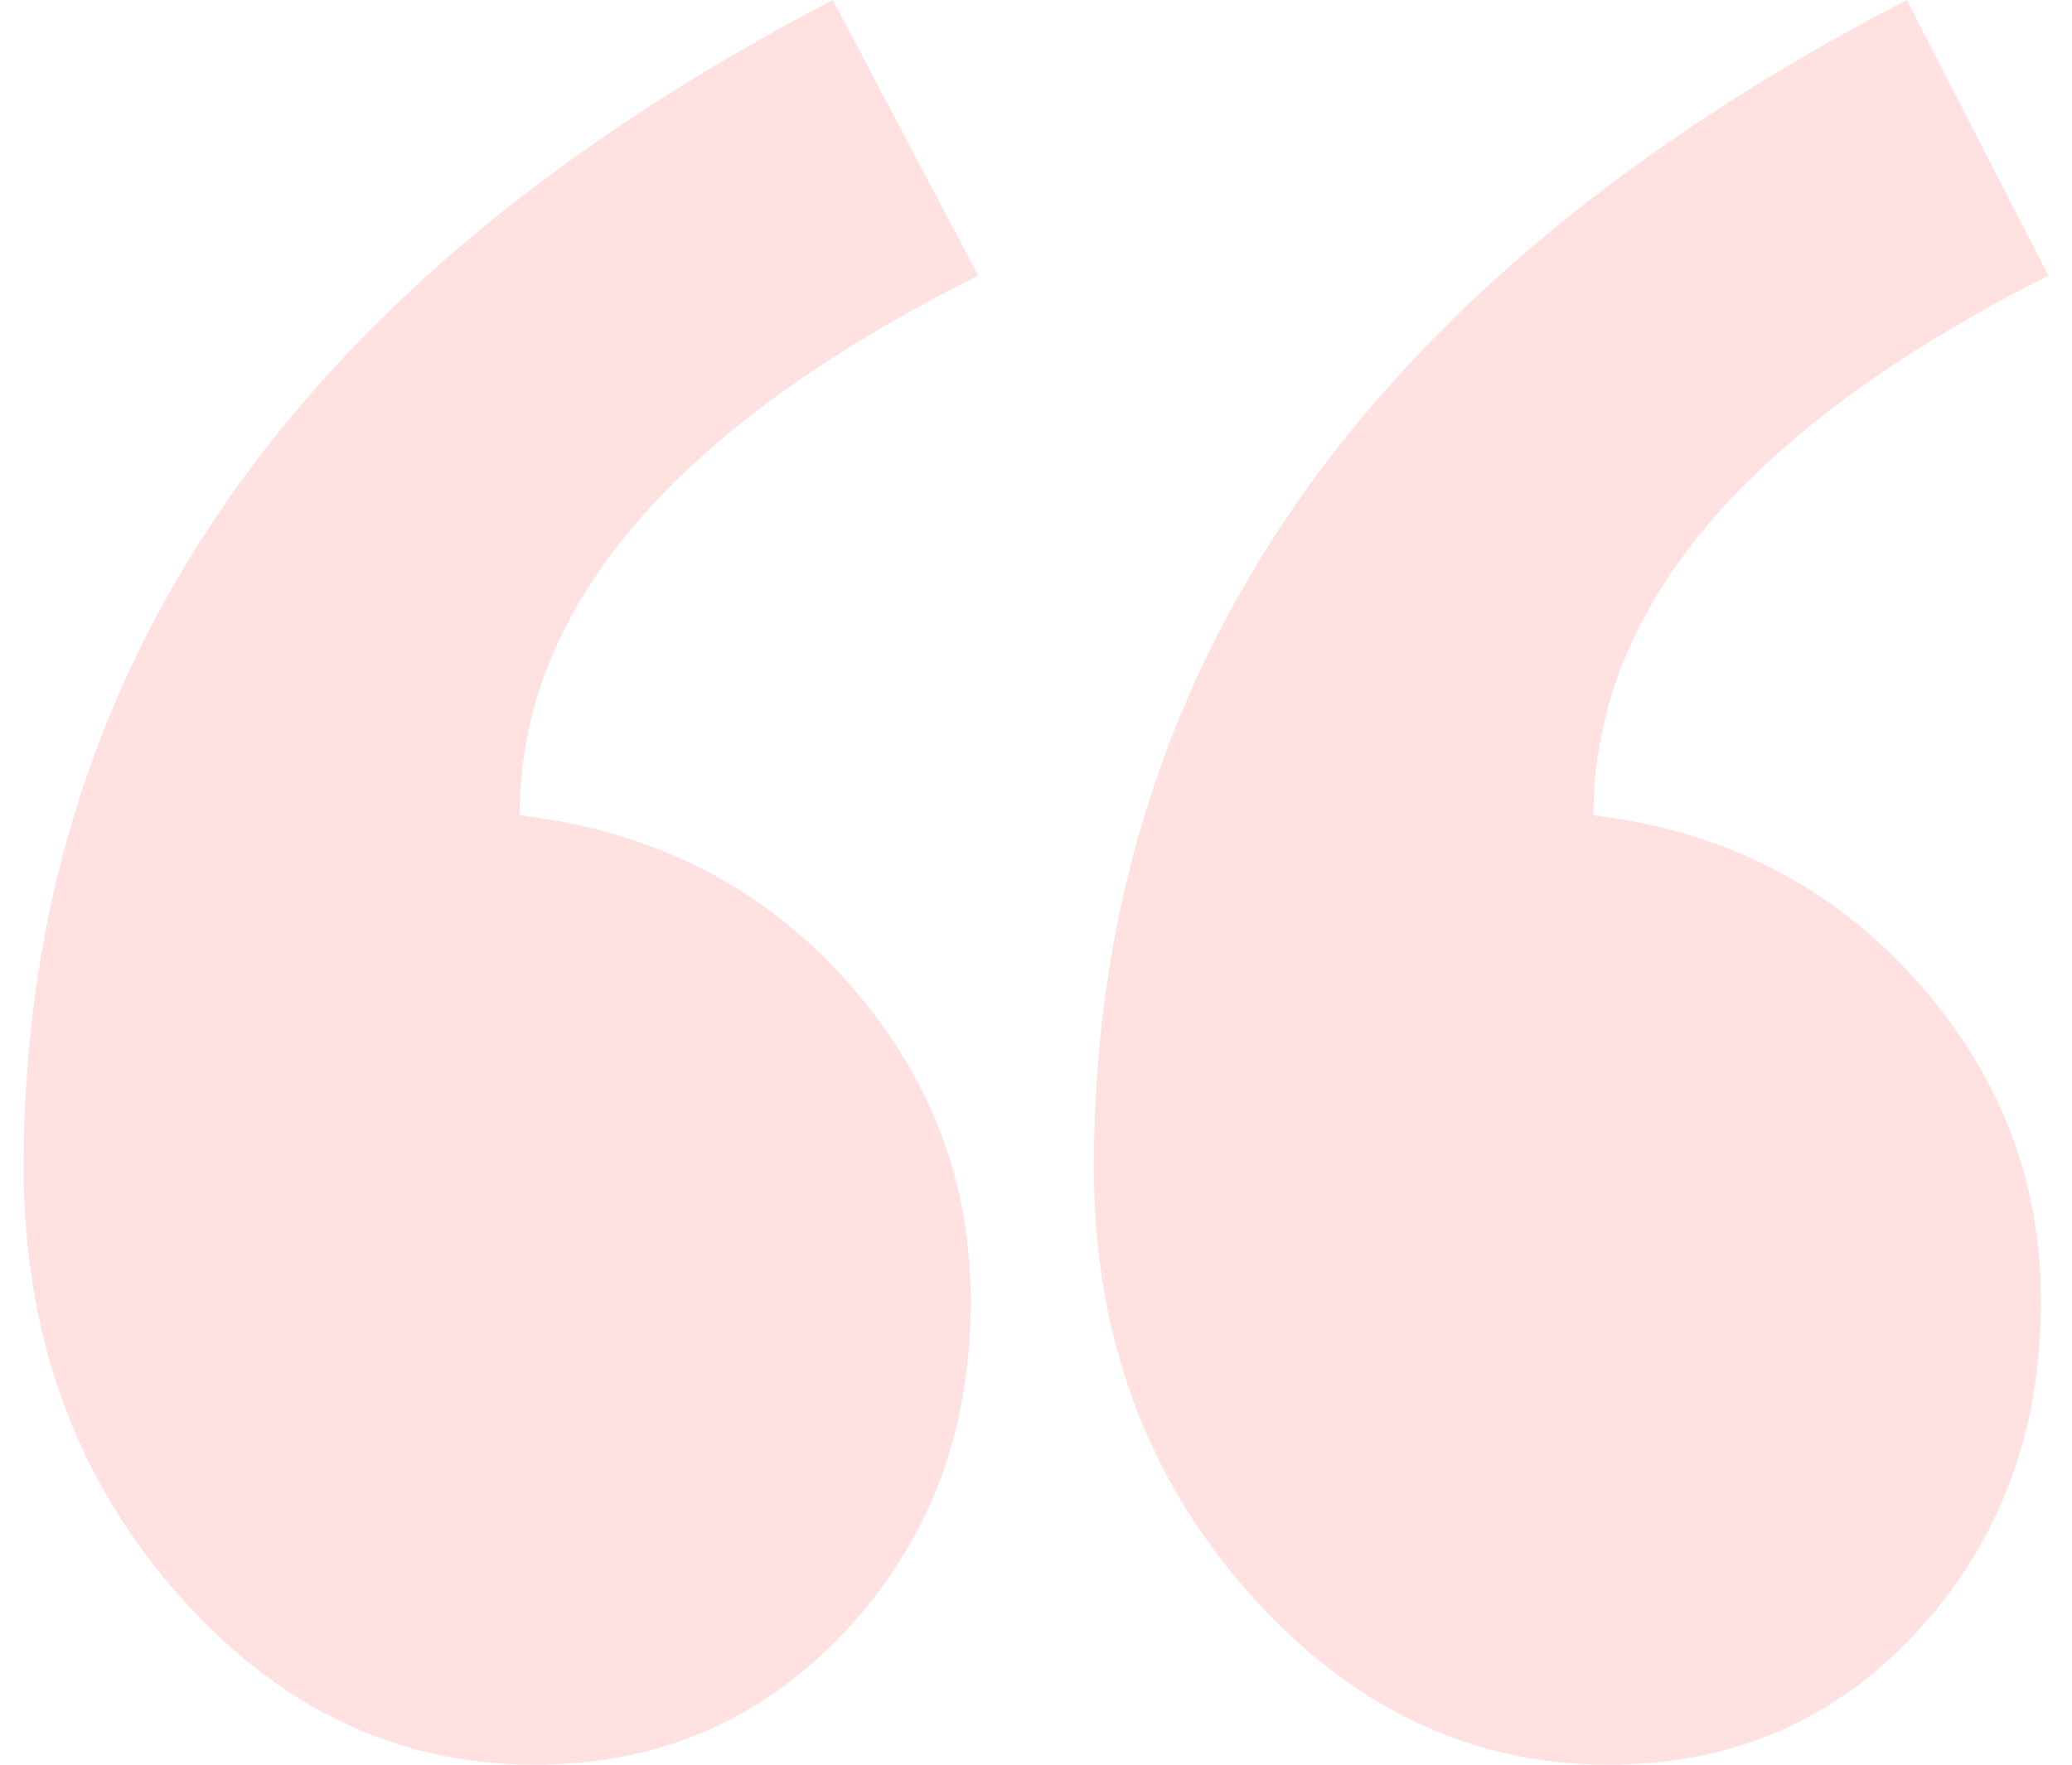 <svg width="54" height="46" viewBox="0 0 54 46" fill="none" xmlns="http://www.w3.org/2000/svg">
<g clip-path="url(#clip0_116_1298)">
<path opacity="0.3" fill-rule="evenodd" clip-rule="evenodd" d="M53.385 7.184C45.481 11.176 41.53 15.866 41.53 21.254C44.898 21.653 47.684 23.067 49.886 25.495C52.089 27.923 53.19 30.733 53.19 33.926C53.19 37.319 52.121 40.179 49.984 42.508C47.846 44.836 45.157 46 41.918 46C38.291 46 35.149 44.487 32.493 41.46C29.837 38.433 28.509 34.758 28.509 30.434C28.509 17.462 35.57 7.317 49.692 0L53.385 7.184ZM25.493 7.184C17.525 11.176 13.541 15.866 13.541 21.254C16.975 21.653 19.793 23.067 21.995 25.495C24.198 27.923 25.299 30.733 25.299 33.926C25.299 37.319 24.214 40.179 22.044 42.508C19.873 44.836 17.169 46 13.93 46C10.302 46 7.176 44.487 4.553 41.46C1.929 38.433 0.617 34.758 0.617 30.434C0.617 17.462 7.646 7.317 21.704 0L25.493 7.184Z" fill="#FF9A9A"/>
</g>
<defs>
<clipPath id="clip0_116_1298">
<rect width="52.768" height="46" fill="white" transform="translate(0.617)"/>
</clipPath>
</defs>
</svg>
